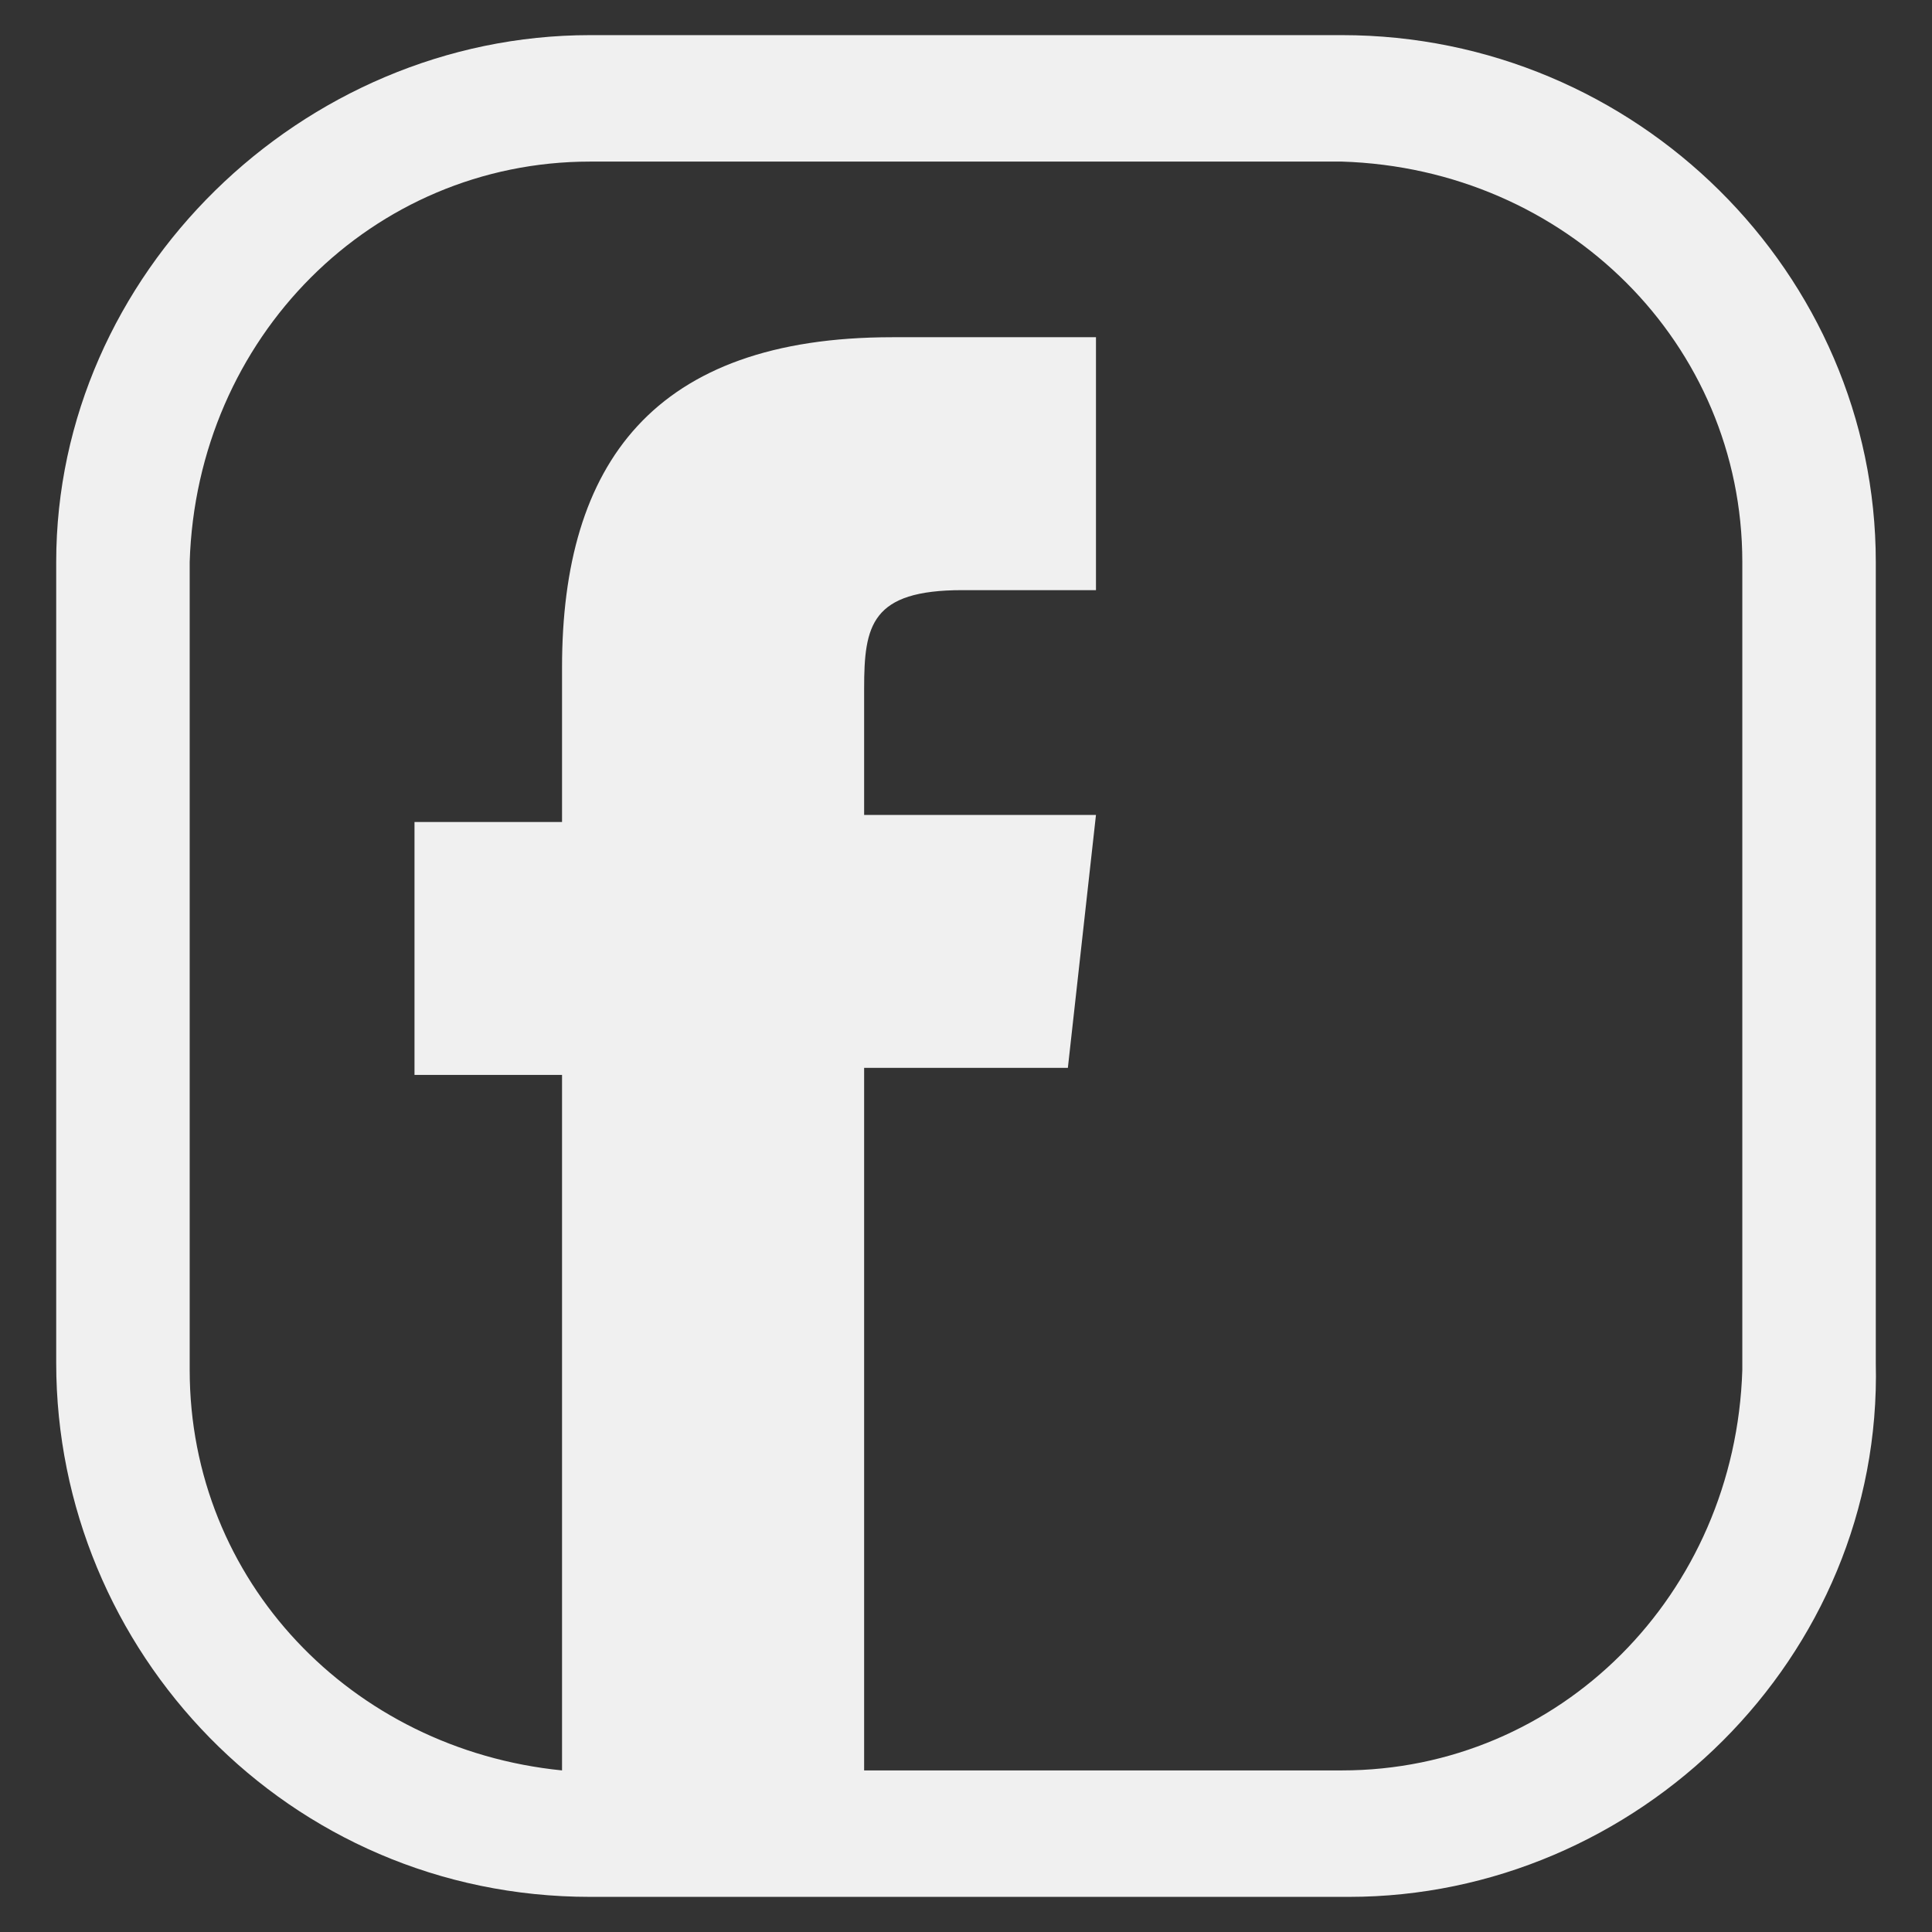 <?xml version="1.0" encoding="utf-8"?>
<!-- Generator: Adobe Illustrator 25.4.1, SVG Export Plug-In . SVG Version: 6.00 Build 0)  -->
<svg version="1.1" id="Livello_1" xmlns="http://www.w3.org/2000/svg" xmlns:xlink="http://www.w3.org/1999/xlink" x="0px" y="0px"
	 width="27.5px" height="27.5px" viewBox="0 0 27.5 27.5" style="enable-background:new 0 0 27.5 27.5;" xml:space="preserve">
<rect x="0" y="0" width="27.5" height="27.5" fill="#333333" stroke="none"/>
<style type="text/css">
	.st0{fill:#F0F0F0;}
</style>
<path class="st0" d="M19.1,0.5H8.4C4.3,0.5,0.8,3.9,0.8,8v11.4c0,4.1,3.3,7.6,7.6,7.6h10.8c4.1,0,7.6-3.4,7.5-7.6V8
	C26.7,3.9,23.3,0.5,19.1,0.5z M24.8,19.5c-0.1,3.2-2.6,5.7-5.7,5.7h-6.8v-10h2.9l0.4-3.6h-3.3V9.8c0-0.9,0.1-1.4,1.4-1.4h1.9V4.8
	h-2.9C9.3,4.8,8,6.6,8,9.5v2.2H5.9v3.6H8v9.9c-3-0.3-5.3-2.7-5.3-5.7V8c0.1-3.2,2.6-5.7,5.7-5.7h10.7c3.2,0.1,5.7,2.6,5.7,5.7V19.5z
	"/>
</svg>
